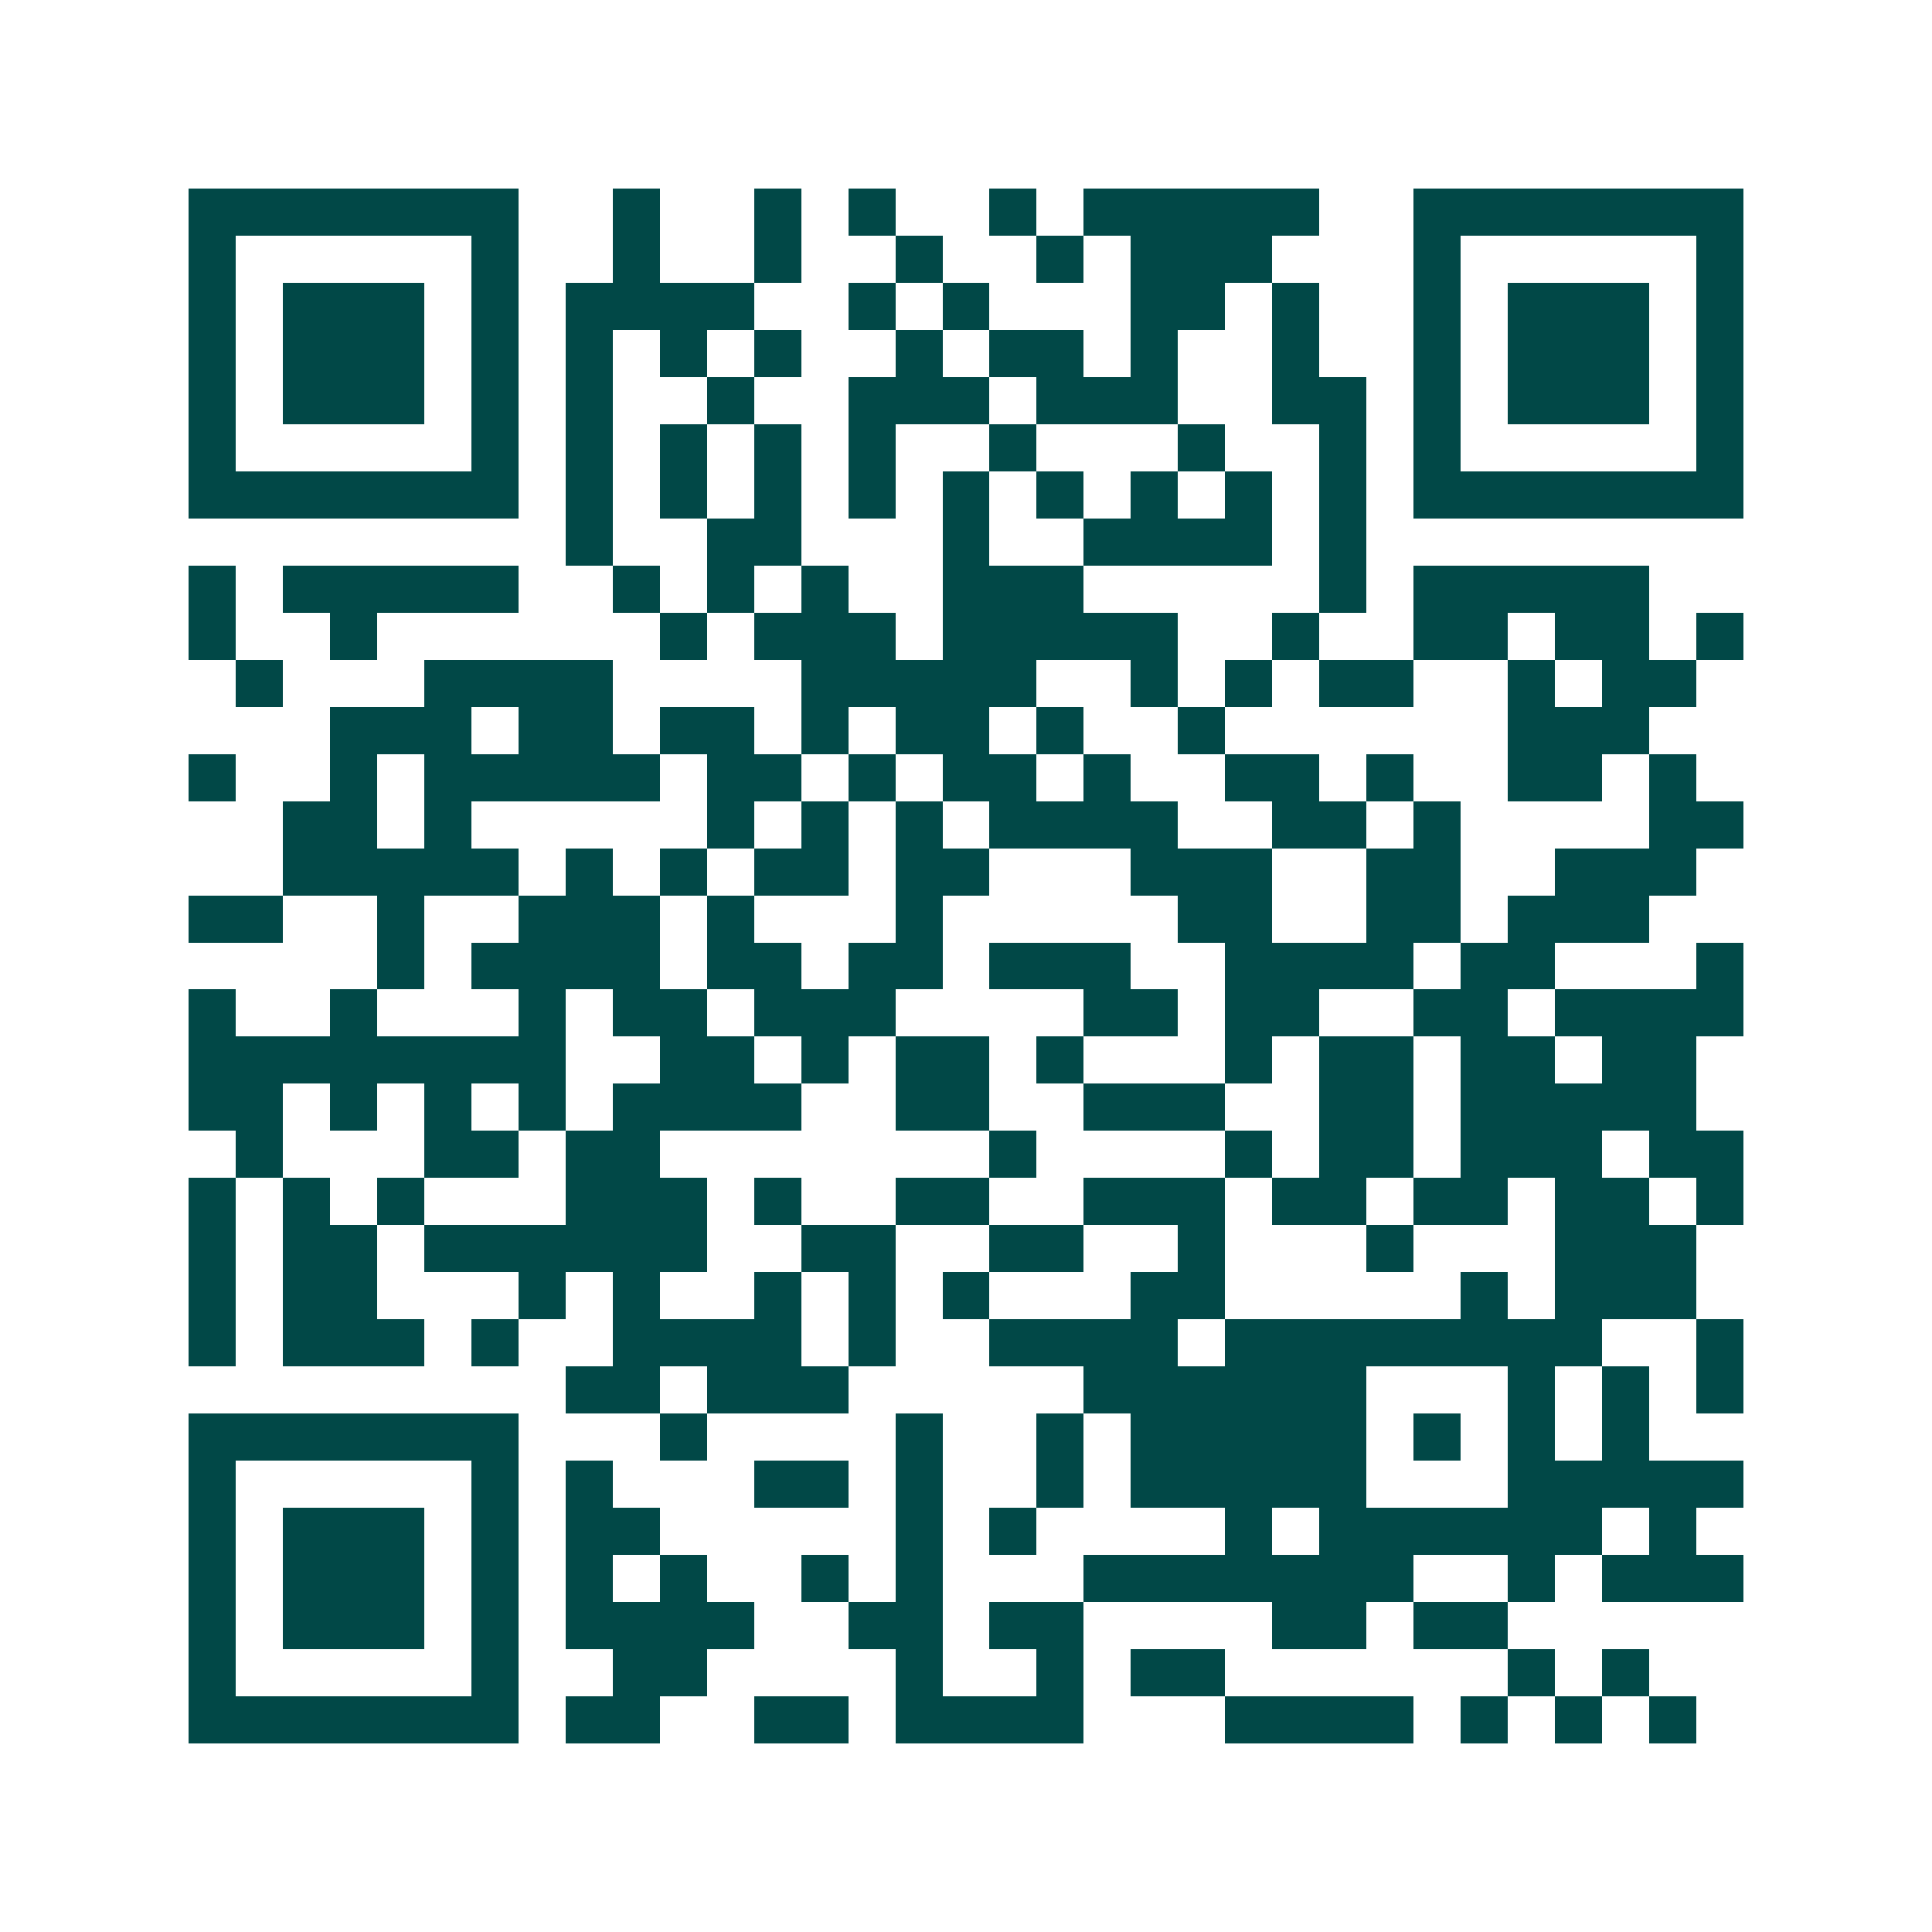 <svg xmlns="http://www.w3.org/2000/svg" width="200" height="200" viewBox="0 0 41 41" shape-rendering="crispEdges"><path fill="#ffffff" d="M0 0h41v41H0z"/><path stroke="#014847" d="M4 4.5h7m2 0h1m2 0h1m1 0h1m2 0h1m1 0h5m2 0h7M4 5.5h1m5 0h1m2 0h1m2 0h1m2 0h1m2 0h1m1 0h3m3 0h1m5 0h1M4 6.5h1m1 0h3m1 0h1m1 0h4m2 0h1m1 0h1m3 0h2m1 0h1m2 0h1m1 0h3m1 0h1M4 7.5h1m1 0h3m1 0h1m1 0h1m1 0h1m1 0h1m2 0h1m1 0h2m1 0h1m2 0h1m2 0h1m1 0h3m1 0h1M4 8.5h1m1 0h3m1 0h1m1 0h1m2 0h1m2 0h3m1 0h3m2 0h2m1 0h1m1 0h3m1 0h1M4 9.5h1m5 0h1m1 0h1m1 0h1m1 0h1m1 0h1m2 0h1m3 0h1m2 0h1m1 0h1m5 0h1M4 10.5h7m1 0h1m1 0h1m1 0h1m1 0h1m1 0h1m1 0h1m1 0h1m1 0h1m1 0h1m1 0h7M12 11.5h1m2 0h2m3 0h1m2 0h4m1 0h1M4 12.5h1m1 0h5m2 0h1m1 0h1m1 0h1m2 0h3m5 0h1m1 0h5M4 13.5h1m2 0h1m6 0h1m1 0h3m1 0h5m2 0h1m2 0h2m1 0h2m1 0h1M5 14.5h1m3 0h4m4 0h5m2 0h1m1 0h1m1 0h2m2 0h1m1 0h2M7 15.5h3m1 0h2m1 0h2m1 0h1m1 0h2m1 0h1m2 0h1m6 0h3M4 16.5h1m2 0h1m1 0h5m1 0h2m1 0h1m1 0h2m1 0h1m2 0h2m1 0h1m2 0h2m1 0h1M6 17.5h2m1 0h1m5 0h1m1 0h1m1 0h1m1 0h4m2 0h2m1 0h1m4 0h2M6 18.5h5m1 0h1m1 0h1m1 0h2m1 0h2m3 0h3m2 0h2m2 0h3M4 19.5h2m2 0h1m2 0h3m1 0h1m3 0h1m5 0h2m2 0h2m1 0h3M8 20.5h1m1 0h4m1 0h2m1 0h2m1 0h3m2 0h4m1 0h2m3 0h1M4 21.5h1m2 0h1m3 0h1m1 0h2m1 0h3m4 0h2m1 0h2m2 0h2m1 0h4M4 22.5h8m2 0h2m1 0h1m1 0h2m1 0h1m3 0h1m1 0h2m1 0h2m1 0h2M4 23.5h2m1 0h1m1 0h1m1 0h1m1 0h4m2 0h2m2 0h3m2 0h2m1 0h5M5 24.5h1m3 0h2m1 0h2m7 0h1m4 0h1m1 0h2m1 0h3m1 0h2M4 25.5h1m1 0h1m1 0h1m3 0h3m1 0h1m2 0h2m2 0h3m1 0h2m1 0h2m1 0h2m1 0h1M4 26.5h1m1 0h2m1 0h6m2 0h2m2 0h2m2 0h1m3 0h1m3 0h3M4 27.5h1m1 0h2m3 0h1m1 0h1m2 0h1m1 0h1m1 0h1m3 0h2m5 0h1m1 0h3M4 28.5h1m1 0h3m1 0h1m2 0h4m1 0h1m2 0h4m1 0h8m2 0h1M12 29.5h2m1 0h3m5 0h6m3 0h1m1 0h1m1 0h1M4 30.5h7m3 0h1m4 0h1m2 0h1m1 0h5m1 0h1m1 0h1m1 0h1M4 31.5h1m5 0h1m1 0h1m3 0h2m1 0h1m2 0h1m1 0h5m3 0h5M4 32.5h1m1 0h3m1 0h1m1 0h2m5 0h1m1 0h1m4 0h1m1 0h6m1 0h1M4 33.5h1m1 0h3m1 0h1m1 0h1m1 0h1m2 0h1m1 0h1m3 0h7m2 0h1m1 0h3M4 34.5h1m1 0h3m1 0h1m1 0h4m2 0h2m1 0h2m4 0h2m1 0h2M4 35.5h1m5 0h1m2 0h2m4 0h1m2 0h1m1 0h2m6 0h1m1 0h1M4 36.5h7m1 0h2m2 0h2m1 0h4m3 0h4m1 0h1m1 0h1m1 0h1"/></svg>
